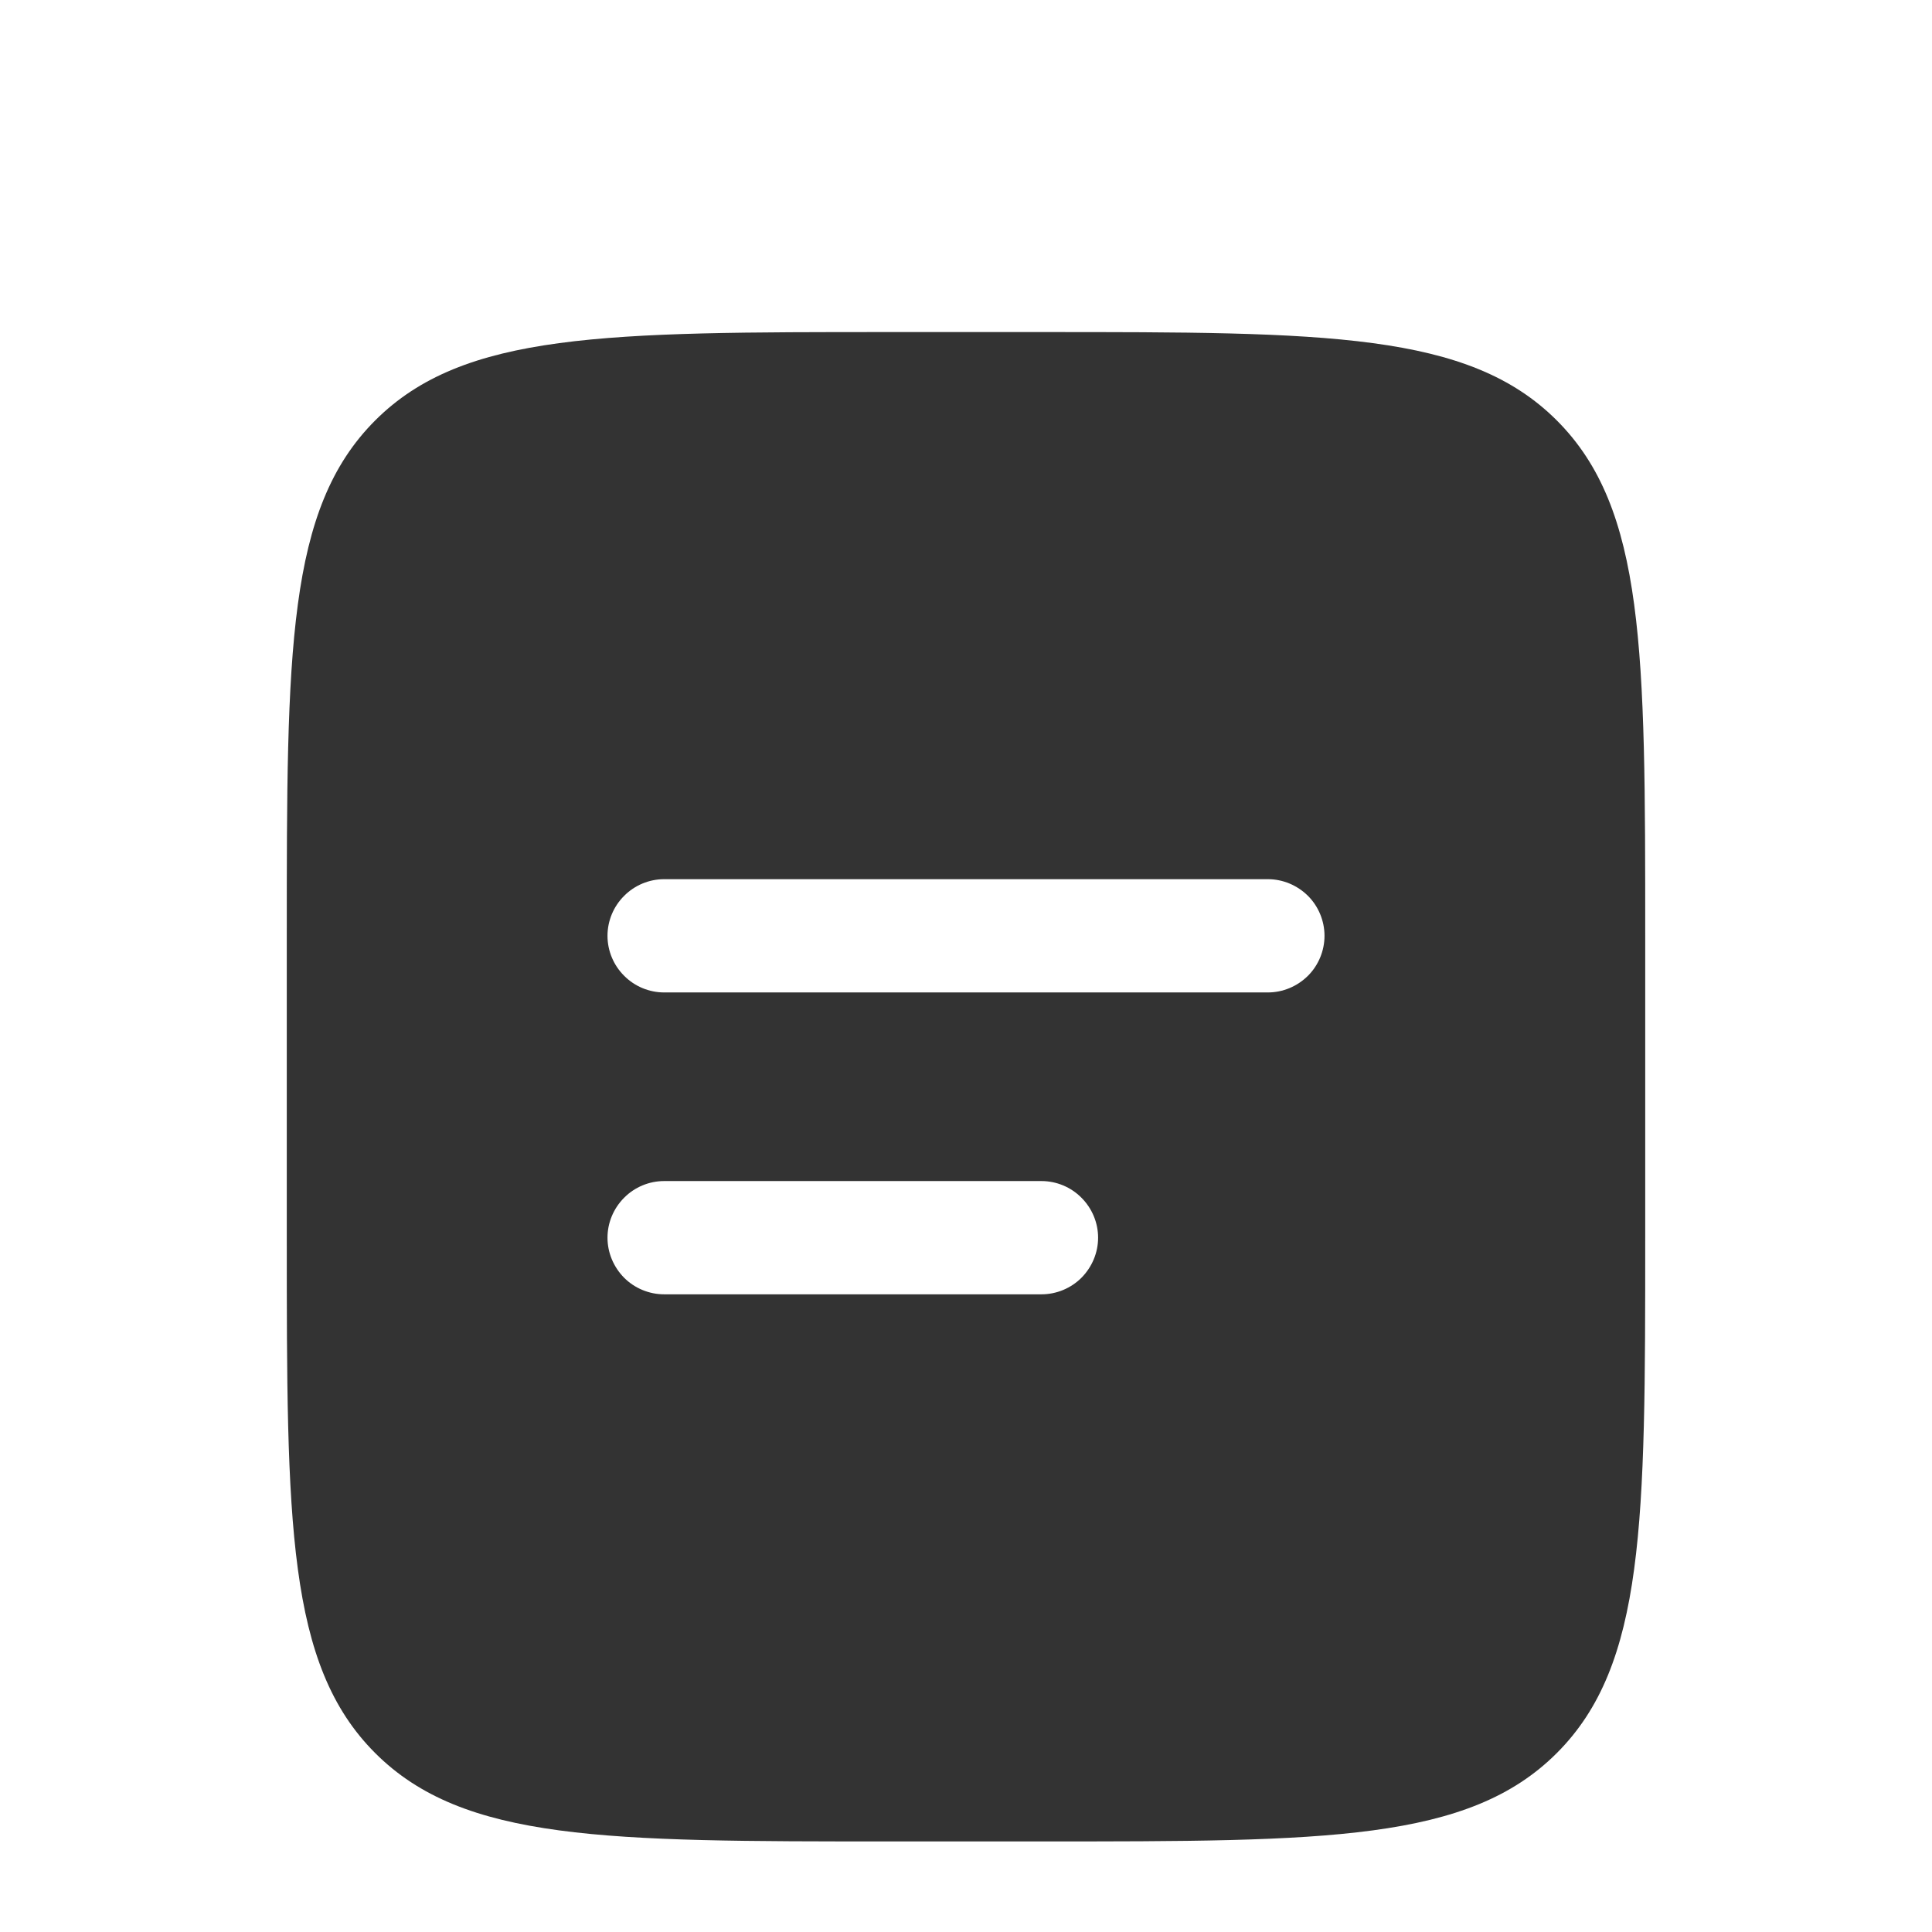 <svg width="16" height="16" viewBox="0 0 16 16" fill="none" xmlns="http://www.w3.org/2000/svg">
<g id="icon-doc" clip-path="url(#clip0_2001_573)">
<path id="Vector" fill-rule="evenodd" clip-rule="evenodd" d="M3.107 3.482C2.375 4.214 2.375 5.393 2.375 7.75V10.25C2.375 12.607 2.375 13.786 3.107 14.518C3.839 15.25 5.018 15.25 7.375 15.25H8.625C10.982 15.25 12.161 15.25 12.893 14.518C13.625 13.786 13.625 12.607 13.625 10.25V7.75C13.625 5.393 13.625 4.214 12.893 3.482C12.161 2.75 10.982 2.75 8.625 2.75H7.375C5.018 2.75 3.839 2.75 3.107 3.482ZM5.5 7.281C5.376 7.281 5.256 7.331 5.169 7.419C5.081 7.506 5.031 7.626 5.031 7.75C5.031 7.874 5.081 7.994 5.169 8.081C5.256 8.169 5.376 8.219 5.5 8.219H10.5C10.624 8.219 10.743 8.169 10.832 8.081C10.919 7.994 10.969 7.874 10.969 7.75C10.969 7.626 10.919 7.506 10.832 7.419C10.743 7.331 10.624 7.281 10.5 7.281H5.5ZM5.5 9.781C5.376 9.781 5.256 9.831 5.169 9.919C5.081 10.007 5.031 10.126 5.031 10.25C5.031 10.374 5.081 10.493 5.169 10.582C5.256 10.669 5.376 10.719 5.5 10.719H8.625C8.749 10.719 8.869 10.669 8.956 10.582C9.044 10.493 9.094 10.374 9.094 10.25C9.094 10.126 9.044 10.007 8.956 9.919C8.869 9.831 8.749 9.781 8.625 9.781H5.5Z" fill="#333333"/>
</g>
<defs>
<clipPath id="clip0_2001_573">
<rect width="15" height="15" fill="white" transform="translate(0.5 0.5)"/>
</clipPath>
</defs>
</svg>
